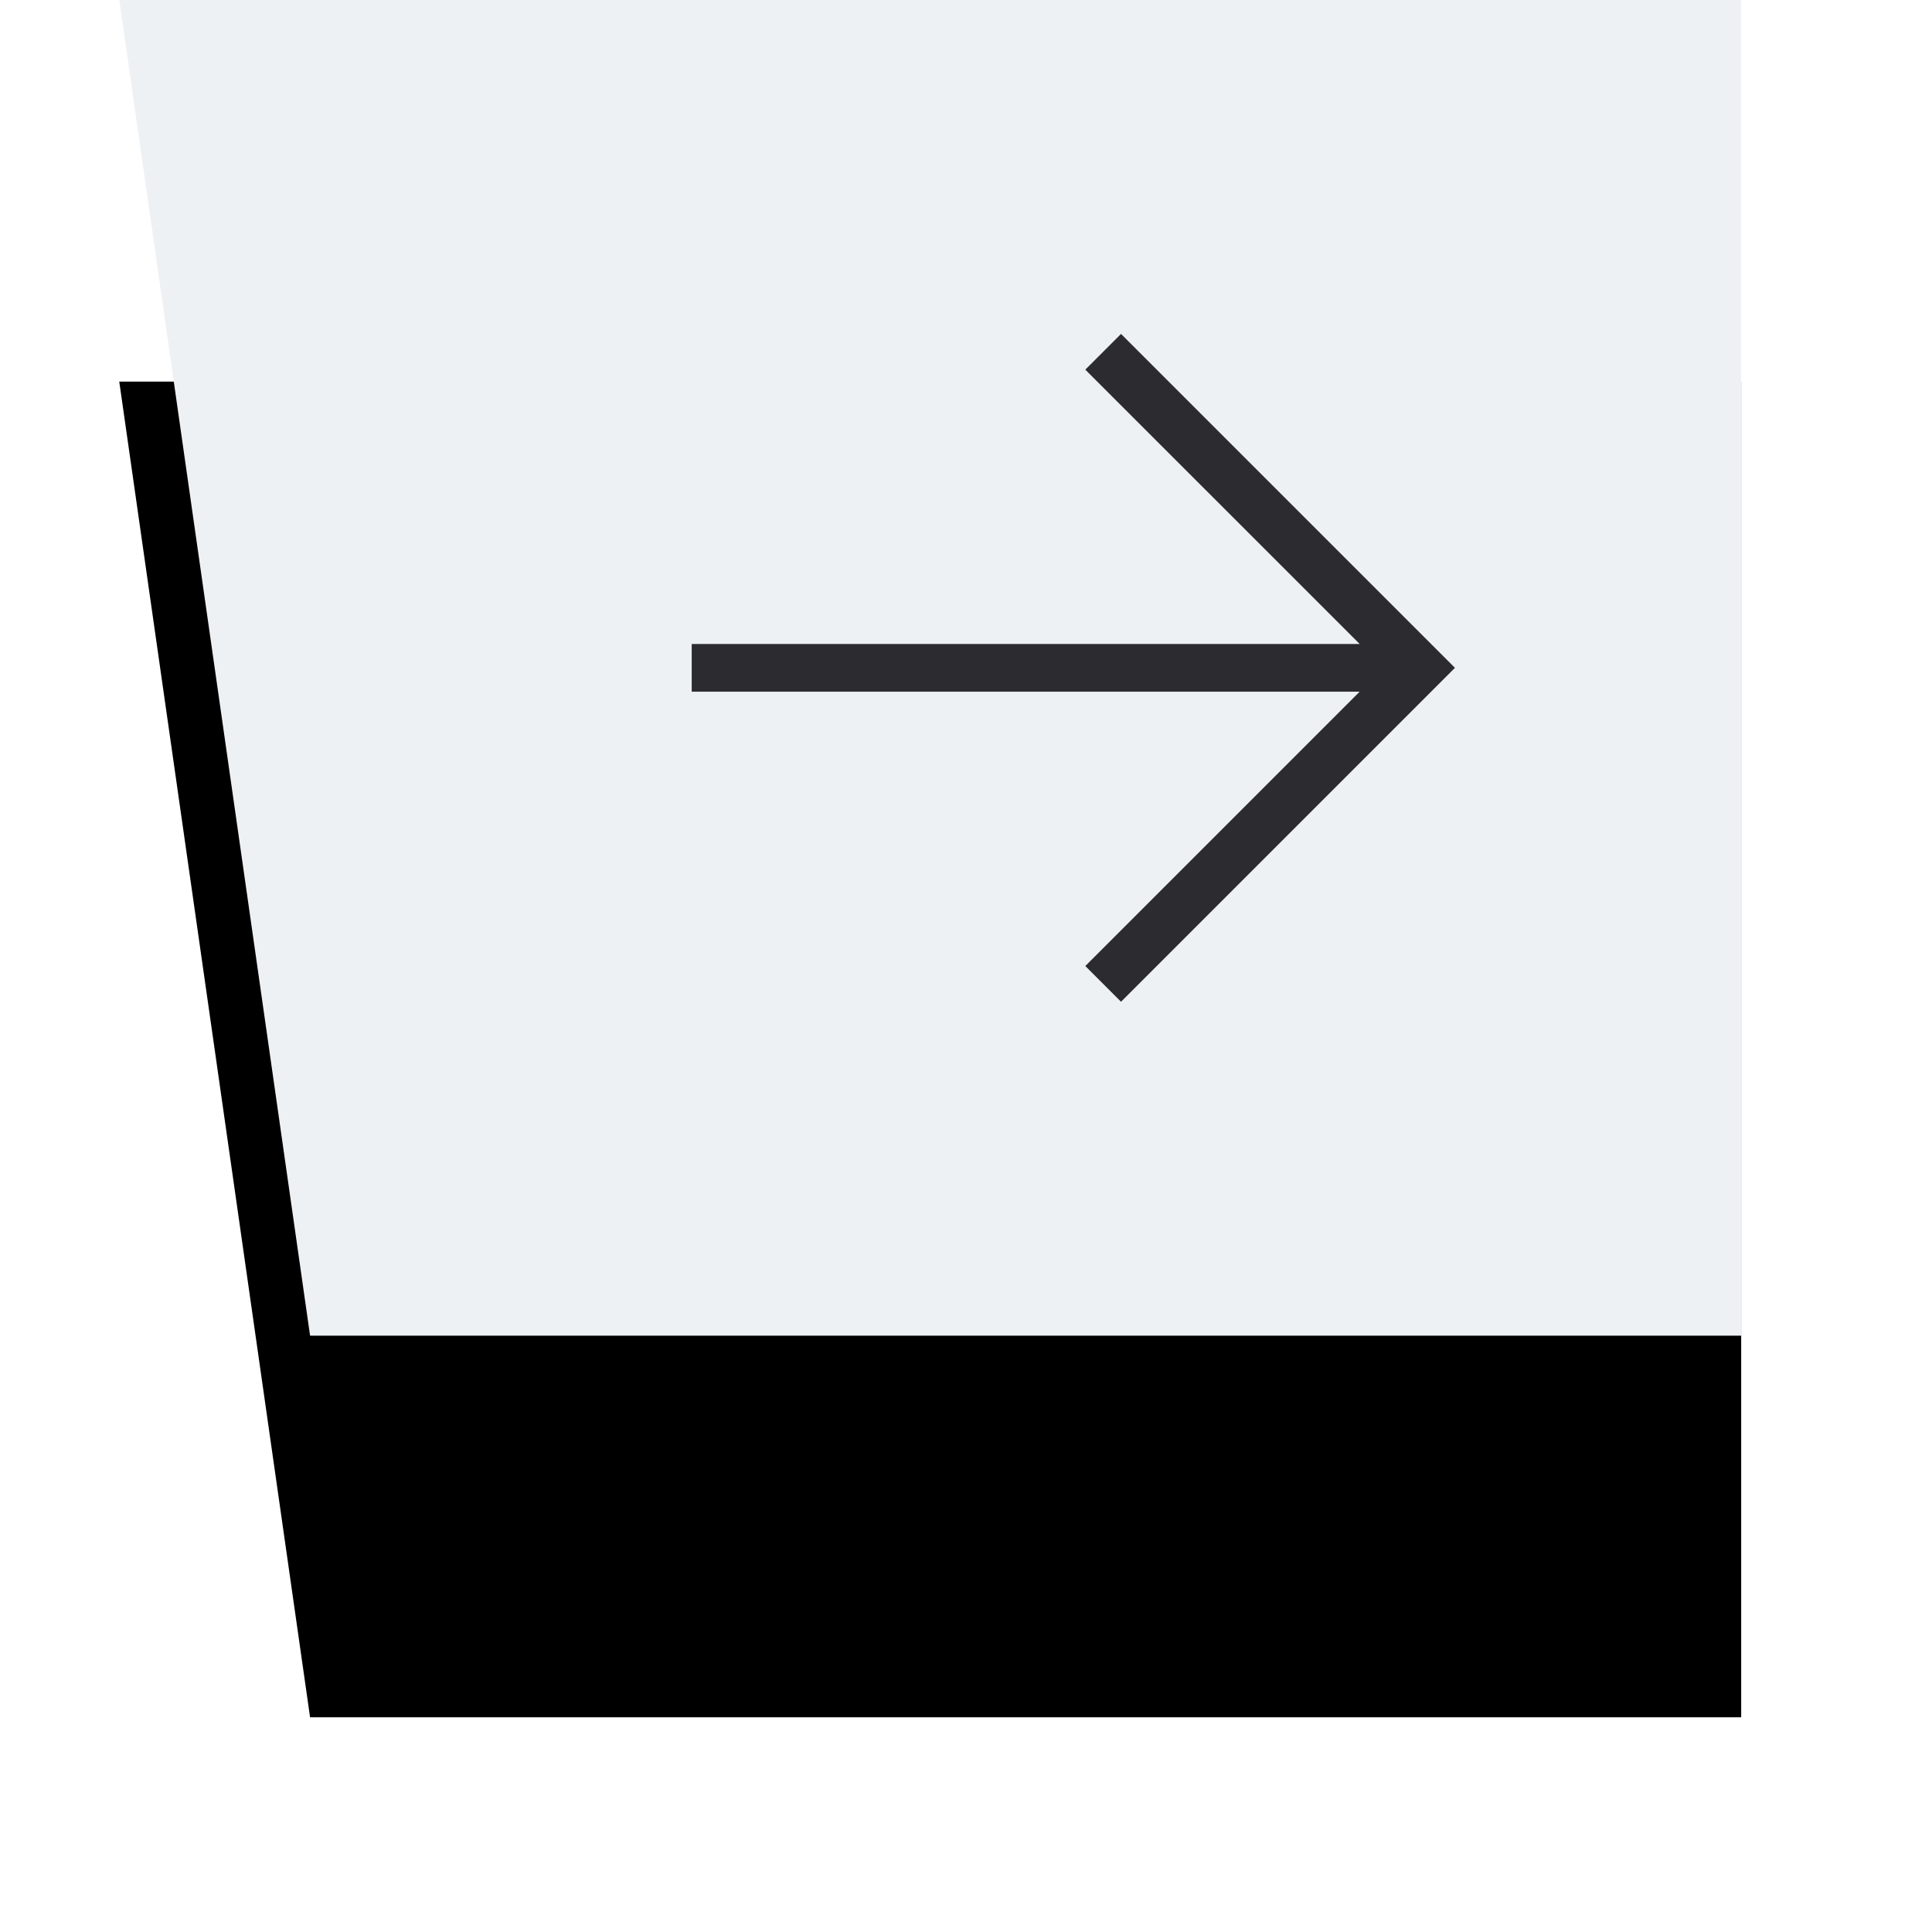 <svg xmlns="http://www.w3.org/2000/svg" xmlns:xlink="http://www.w3.org/1999/xlink" width="81" height="80" viewBox="0 0 81 80">
  <defs>
    <path id="arrow-right-2-b" d="M0,56 L0,0 L68,0 L60,56 L0,56 Z"/>
    <filter id="arrow-right-2-a" width="156.1%" height="185.7%" x="-29.4%" y="-21.4%" filterUnits="objectBoundingBox">
      <feMorphology in="SourceAlpha" radius="6" result="shadowSpreadOuter1"/>
      <feOffset dy="16" in="shadowSpreadOuter1" result="shadowOffsetOuter1"/>
      <feGaussianBlur in="shadowOffsetOuter1" result="shadowBlurOuter1" stdDeviation="10"/>
      <feColorMatrix in="shadowBlurOuter1" values="0 0 0 0 0.246   0 0 0 0 0.413   0 0 0 0 0.589  0 0 0 0.32 0"/>
    </filter>
  </defs>
  <g fill="none" fill-rule="evenodd" transform="translate(5)">
    <g transform="matrix(-1 0 0 1 68 0)">
      <use fill="#000" filter="url(#arrow-right-2-a)" xlink:href="#arrow-right-2-b"/>
      <use fill="#EEF1F3" xlink:href="#arrow-right-2-b"/>
    </g>
    <polygon fill="#2B2B30" points="42 14 40.502 15.498 52.005 27 24 27 24 29 52.003 29 40.502 40.502 42 42 56 28"/>
  </g>
</svg>
